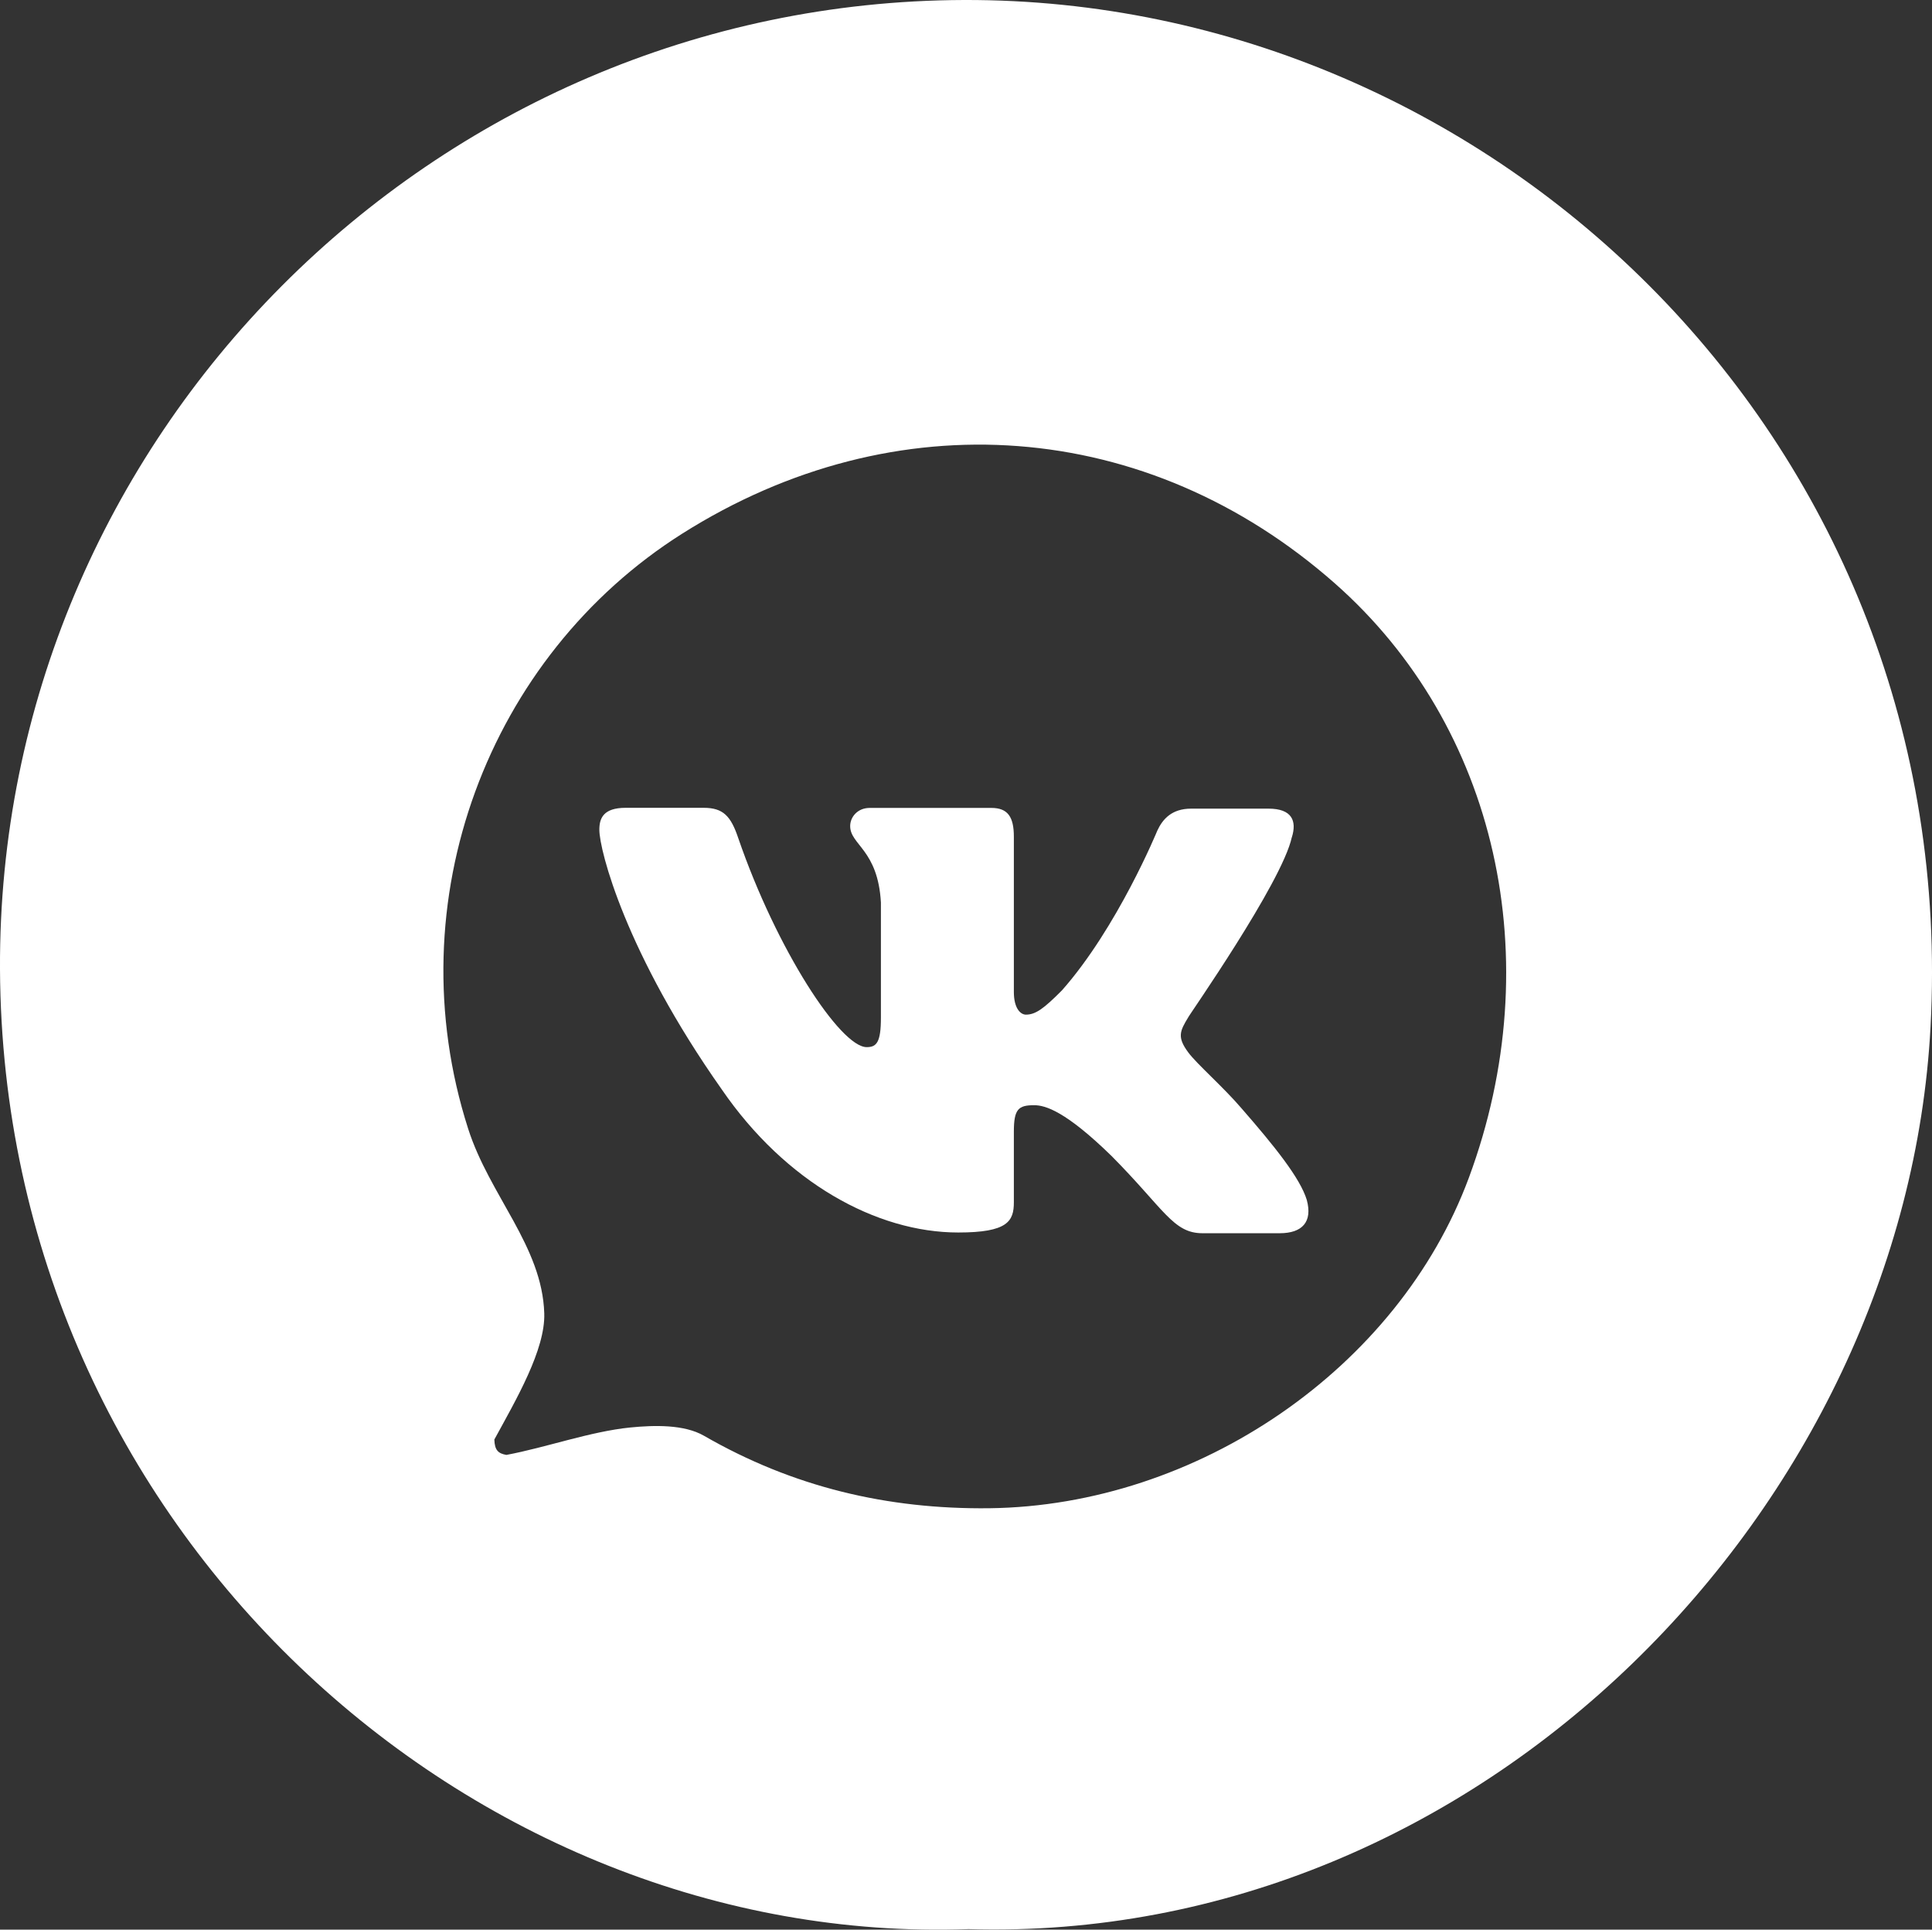 <?xml version="1.0" encoding="UTF-8"?> <svg xmlns="http://www.w3.org/2000/svg" id="_Слой_2" data-name="Слой 2" viewBox="0 0 187.32 187.06"><rect x="0" y="0" width="187.32" height="187.06" fill="#333333" stroke="none"/> <defs> <style> .cls-1, .cls-2 { fill: #fff; } .cls-2 { fill-rule: evenodd; } </style> </defs> <g id="_Слой_1-2" data-name="Слой 1"> <g> <path class="cls-1" d="M93.9,187.01C45.8,188.75,.27,148.38,0,93.96-.25,42.43,41.96,.15,93.48,0c51.44-.15,96.7,43.08,93.7,99.53-2.47,46.42-43.43,88.94-93.28,87.48Zm-45.97-47.47c.03,1.03,.36,1.36,1.17,1.5,3.85-.72,8.13-2.27,12.02-2.66,2.35-.23,5.21-.3,7.13,.8,8.62,4.97,17.76,7.14,27.66,7.03,20.18-.24,39.66-13.56,46.51-32.05,7.82-21.11,2.71-43.76-13-57.61-18.15-16-42.62-17.87-63.27-4.82-18.77,11.86-27.84,35.61-20.76,57.69,2.07,6.47,7.18,11.39,7.38,17.9,.11,3.52-2.74,8.38-4.83,12.21Z"></path> <path class="cls-2" d="M125.25,81.18c.51-1.62,0-2.79-2.26-2.79h-7.5c-1.89,0-2.77,1.03-3.28,2.13,0,0-3.86,9.4-9.25,15.49-1.75,1.76-2.55,2.35-3.49,2.35-.51,0-1.17-.59-1.17-2.2v-15.05c0-1.91-.58-2.79-2.18-2.79h-11.8c-1.17,0-1.89,.88-1.89,1.76,0,1.83,2.69,2.28,2.98,7.41v11.16c0,2.42-.43,2.86-1.38,2.86-2.55,0-8.74-9.47-12.45-20.26-.72-2.14-1.46-2.94-3.35-2.94h-7.57c-2.18,0-2.55,1.03-2.55,2.13,0,1.98,2.55,11.96,11.87,25.17,6.19,9.02,15,13.87,22.93,13.87,4.81,0,5.39-1.1,5.39-2.94v-6.83c0-2.2,.44-2.57,1.97-2.57,1.09,0,3.06,.59,7.5,4.92,5.1,5.14,5.97,7.49,8.81,7.49h7.5c2.18,0,3.2-1.1,2.62-3.23-.65-2.13-3.13-5.21-6.33-8.88-1.75-2.05-4.37-4.33-5.17-5.43-1.09-1.47-.8-2.06,0-3.38-.07,0,9.1-13.07,10.05-17.47"></path> </g> </g> </svg> 